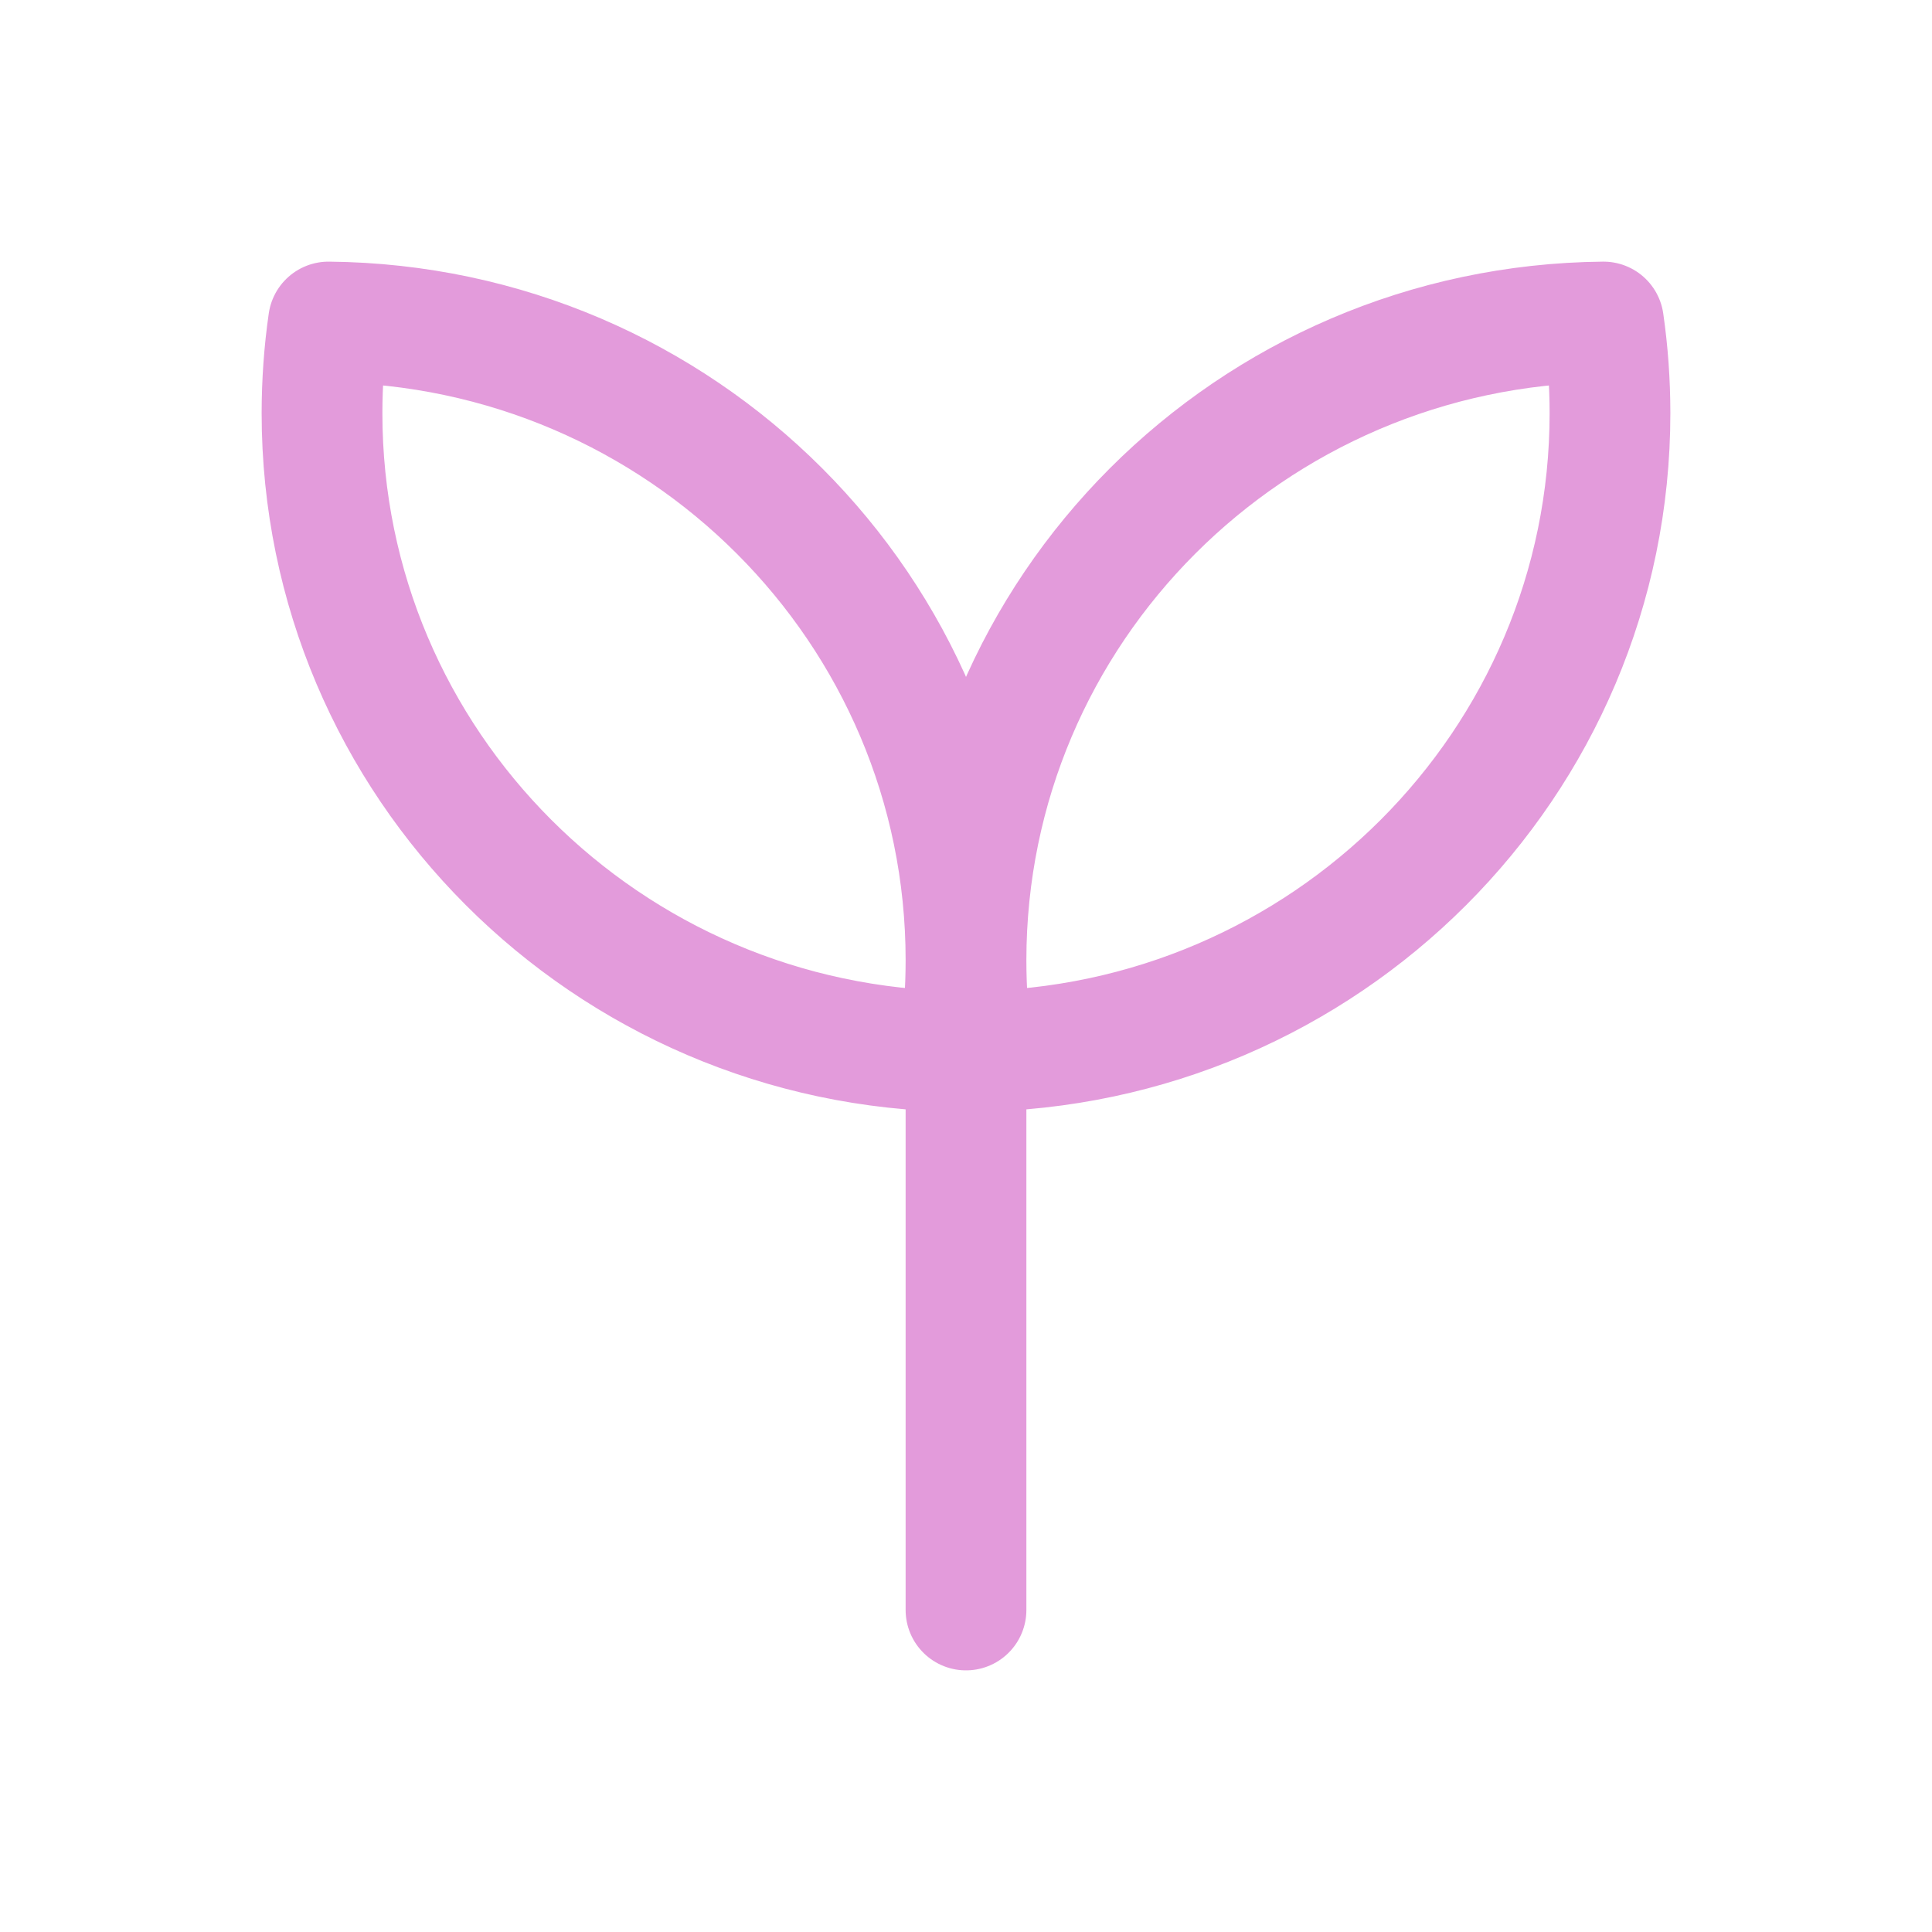 <svg width="64" height="64" viewBox="0 0 64 64" fill="none" xmlns="http://www.w3.org/2000/svg">
<path d="M32 32.187V53.333M32 31.813C32 20.205 41.435 10.781 53.117 10.667C53.26 11.655 53.332 12.661 53.333 13.685C53.333 25.293 43.899 34.715 32.216 34.832C32.072 33.83 32 32.82 32 31.808M32 31.808C32 20.203 22.565 10.779 10.883 10.667C10.74 11.655 10.668 12.661 10.667 13.685C10.667 25.293 20.101 34.715 31.784 34.832C31.928 33.83 32 32.82 32 31.808Z" stroke="#E39BDB" stroke-width="4" stroke-linecap="round" stroke-linejoin="round"/>
</svg>
